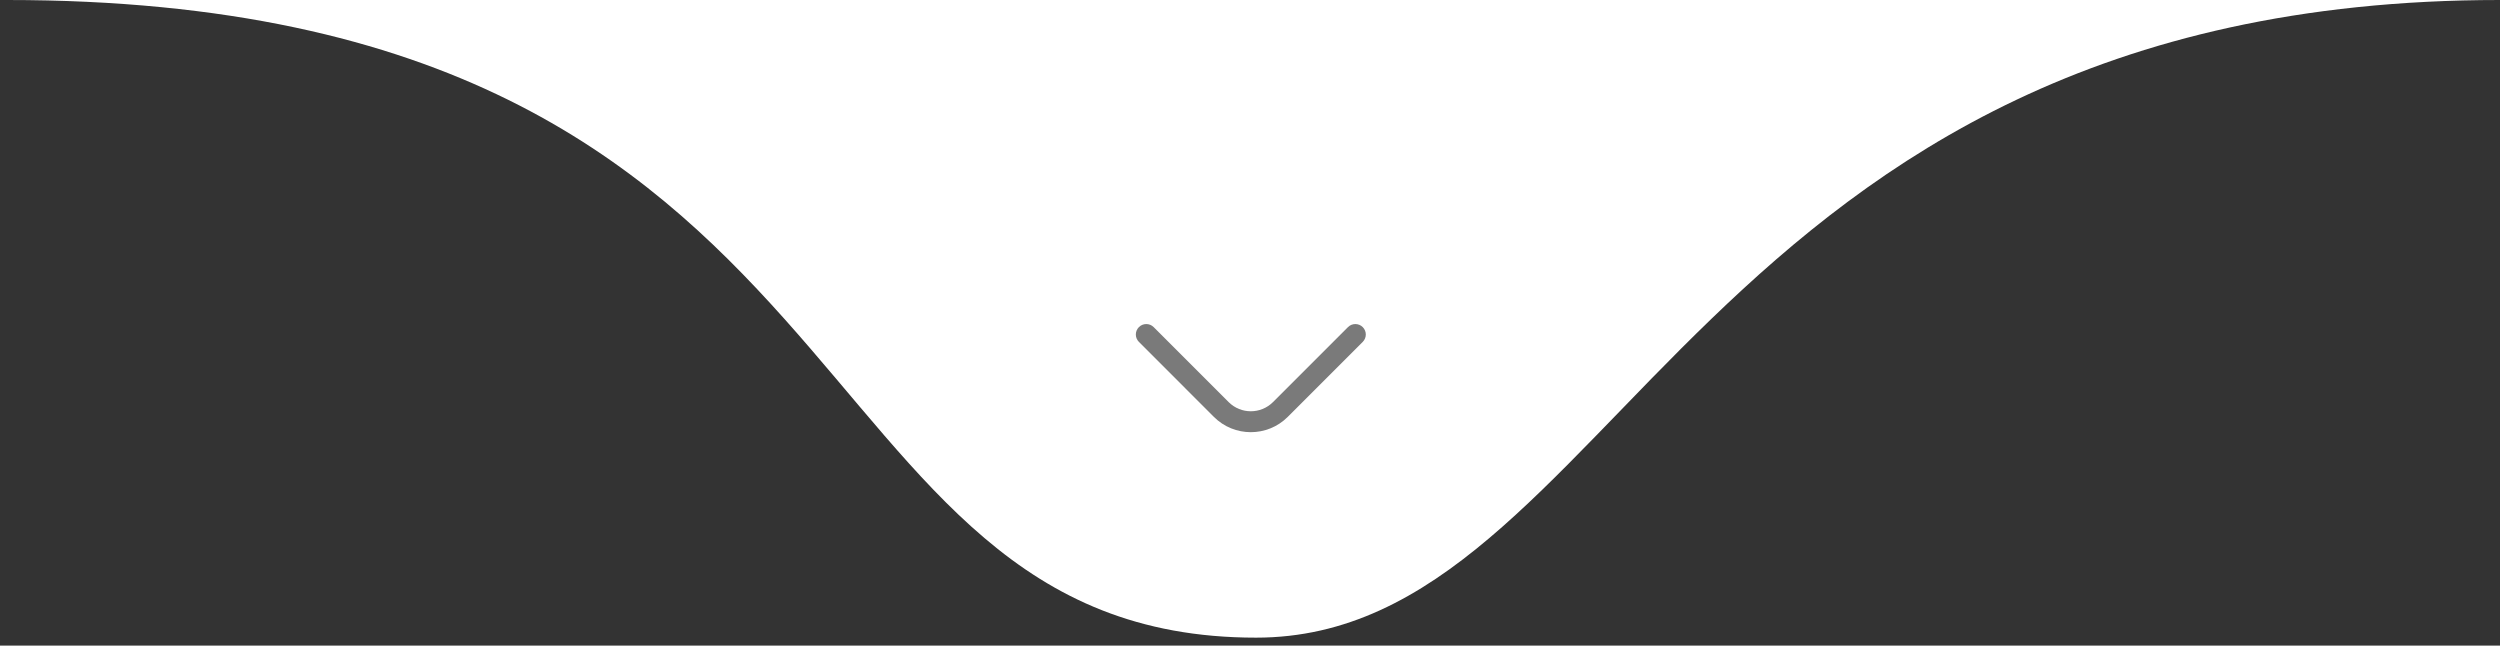 <svg xmlns="http://www.w3.org/2000/svg" width="182" height="47" viewBox="0 0 182 47" fill="none"><rect x="0" y="0" width="182" height="47" fill="#333333" stroke="none"/><g id="Group 29"><style>#seta{    animation: floating 2s infinite;    fill: #7a7a7a;}@keyframes floating{    0%, 100%{        transform: translatey(0px);    }    50%{        transform: translatey(-5px);    }}</style><path id="Vector 1" d="M182 0H0.5C64.805 5.24309e-05 56.814 46.421 91.44 46.421C117.695 46.421 123.402 -7.82451e-06 182 0Z" fill="white"></path><path id="seta" fill-rule="evenodd" clip-rule="evenodd" d="M82.912 23.814C83.209 23.517 83.691 23.517 83.988 23.814L89.445 29.272C90.337 30.163 91.782 30.163 92.674 29.272L98.132 23.814C98.429 23.517 98.911 23.517 99.208 23.814C99.505 24.111 99.505 24.593 99.208 24.89L93.75 30.348C92.264 31.834 89.855 31.834 88.369 30.348L82.912 24.89C82.614 24.593 82.614 24.111 82.912 23.814Z" fill="#00AFA9"></path></g></svg>